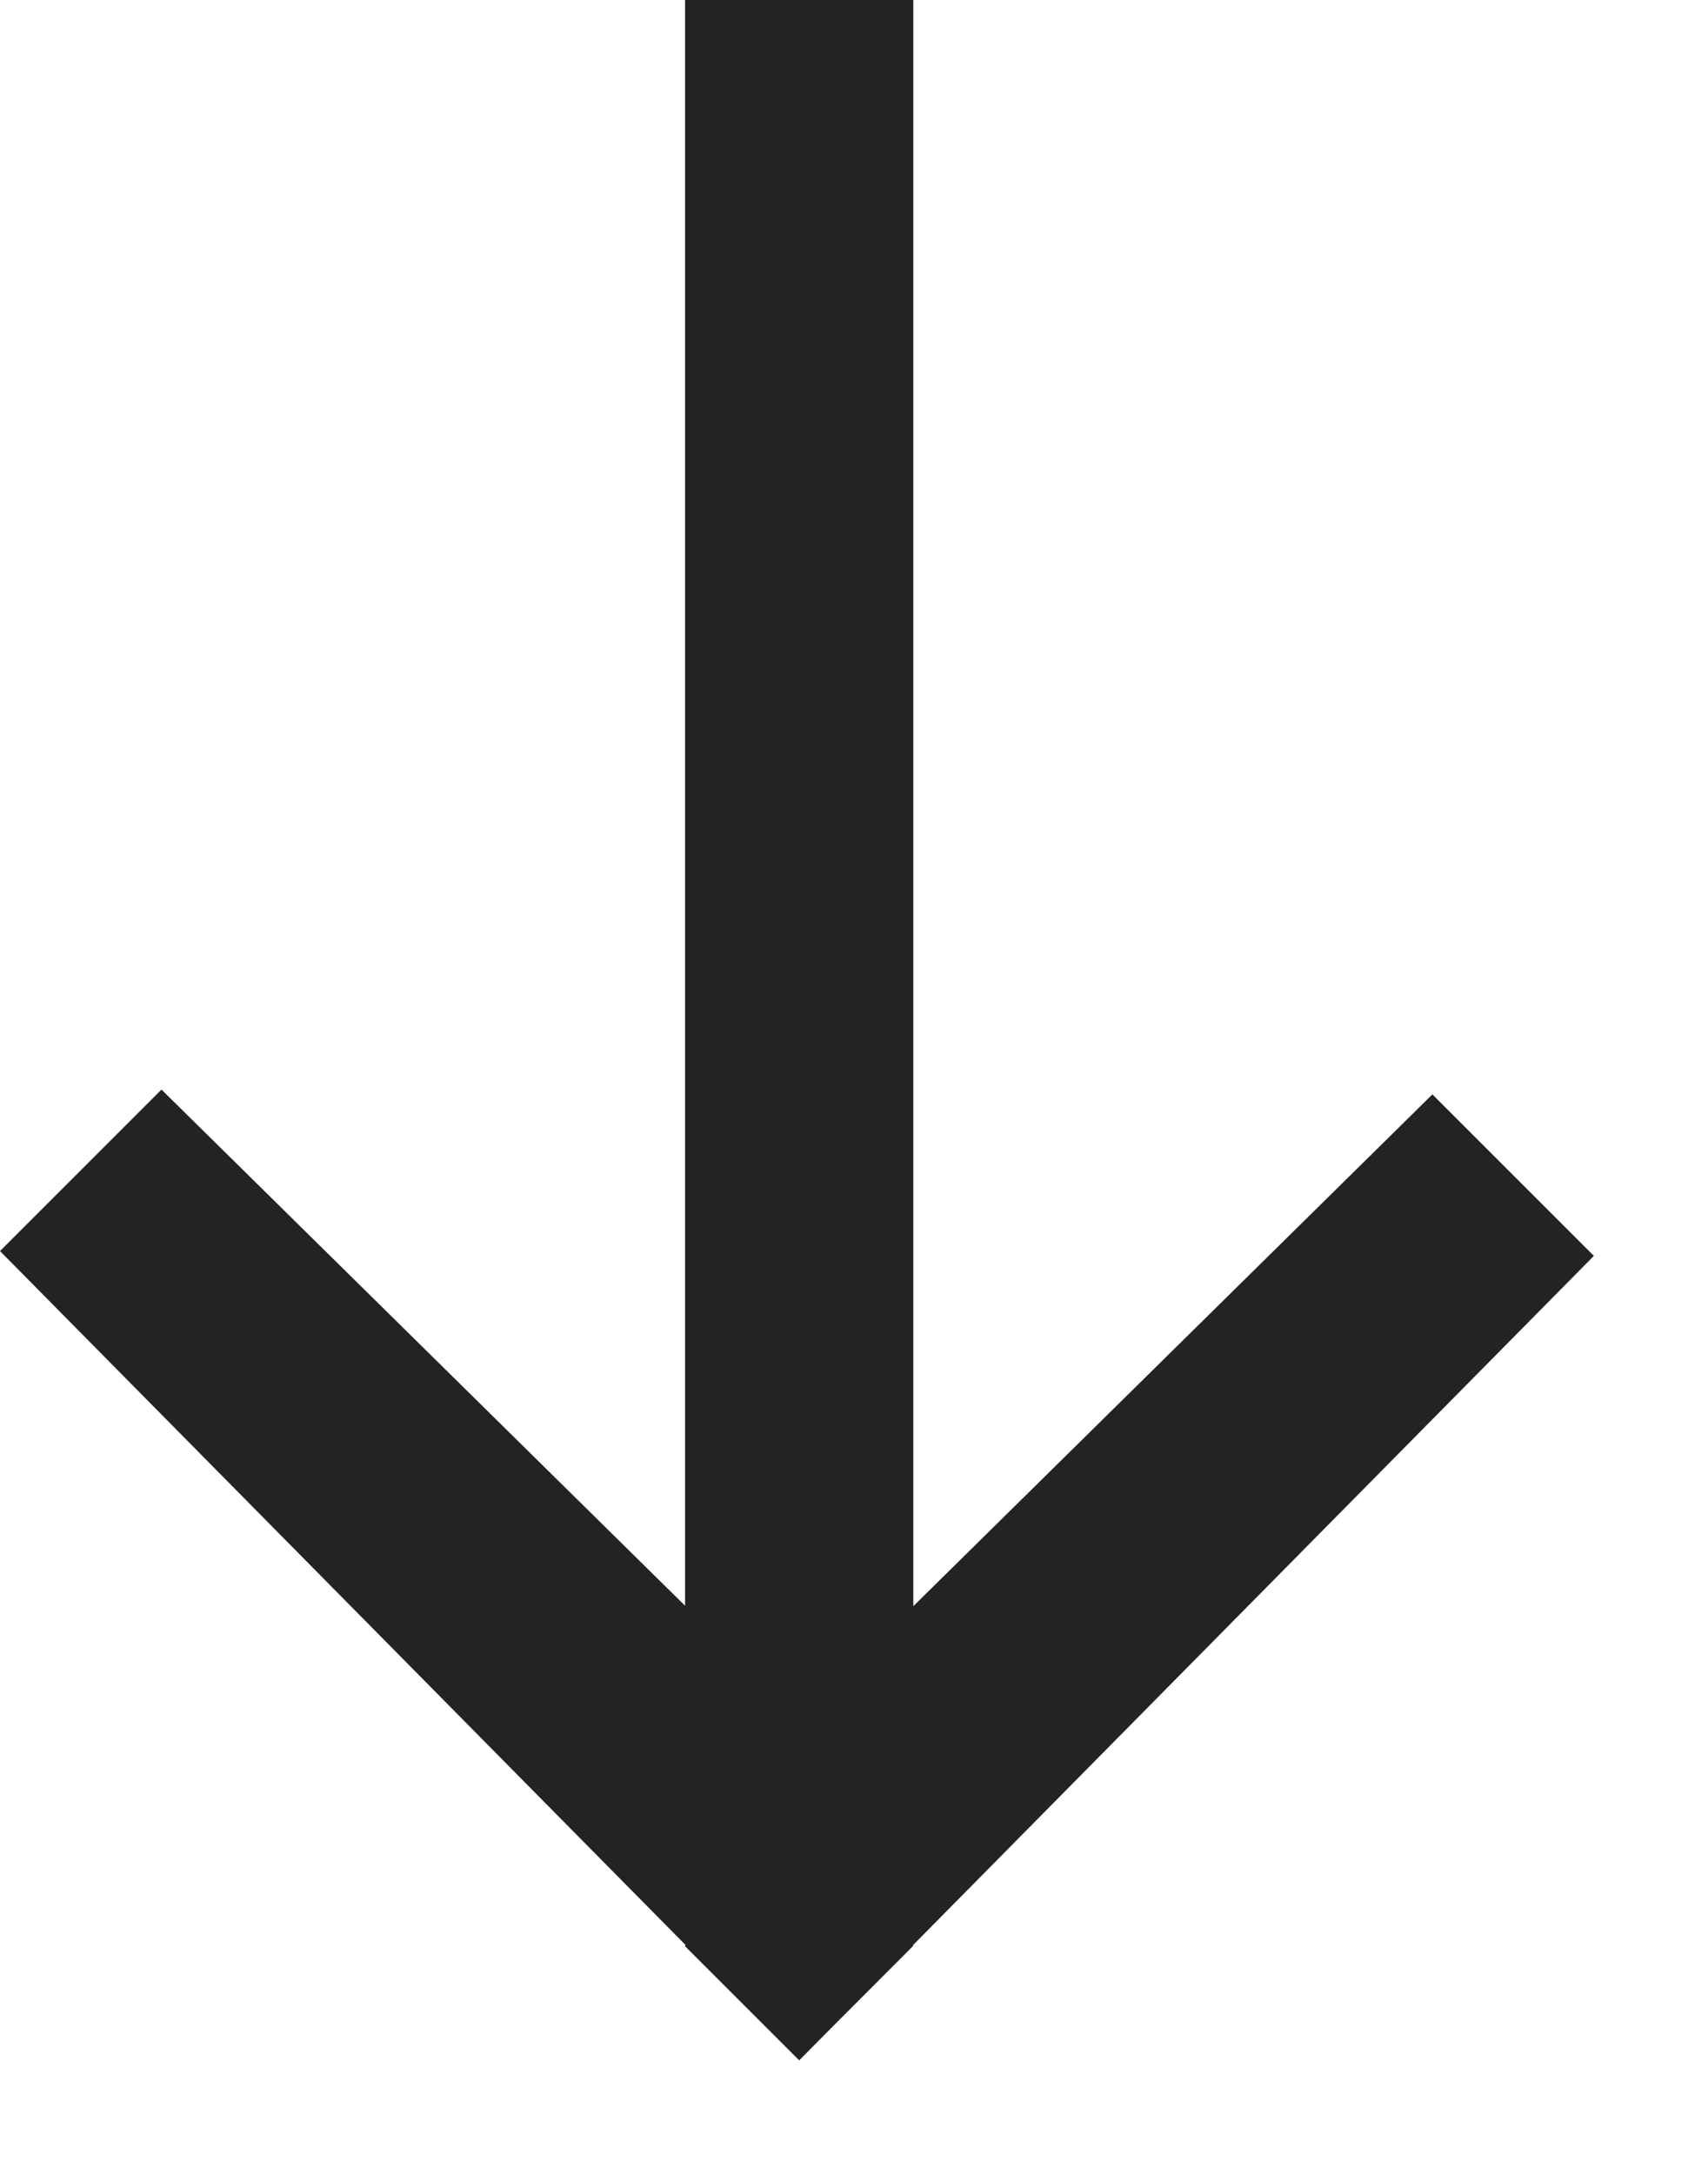 <?xml version="1.0" encoding="UTF-8"?> <svg xmlns="http://www.w3.org/2000/svg" width="11" height="14" viewBox="0 0 11 14" fill="none"><path fill-rule="evenodd" clip-rule="evenodd" d="M5.353 13.061L5.147 13.269L4.412 12.534L4.414 12.525L-2.60134e-06 8.057L1.04 7.017L4.412 10.341L4.412 -2.55868e-07L5.882 -1.91589e-07L5.882 10.344L9.225 7.048L10.265 8.088L5.88 12.527L5.882 12.531L5.353 13.061Z" fill="#232323"></path></svg> 